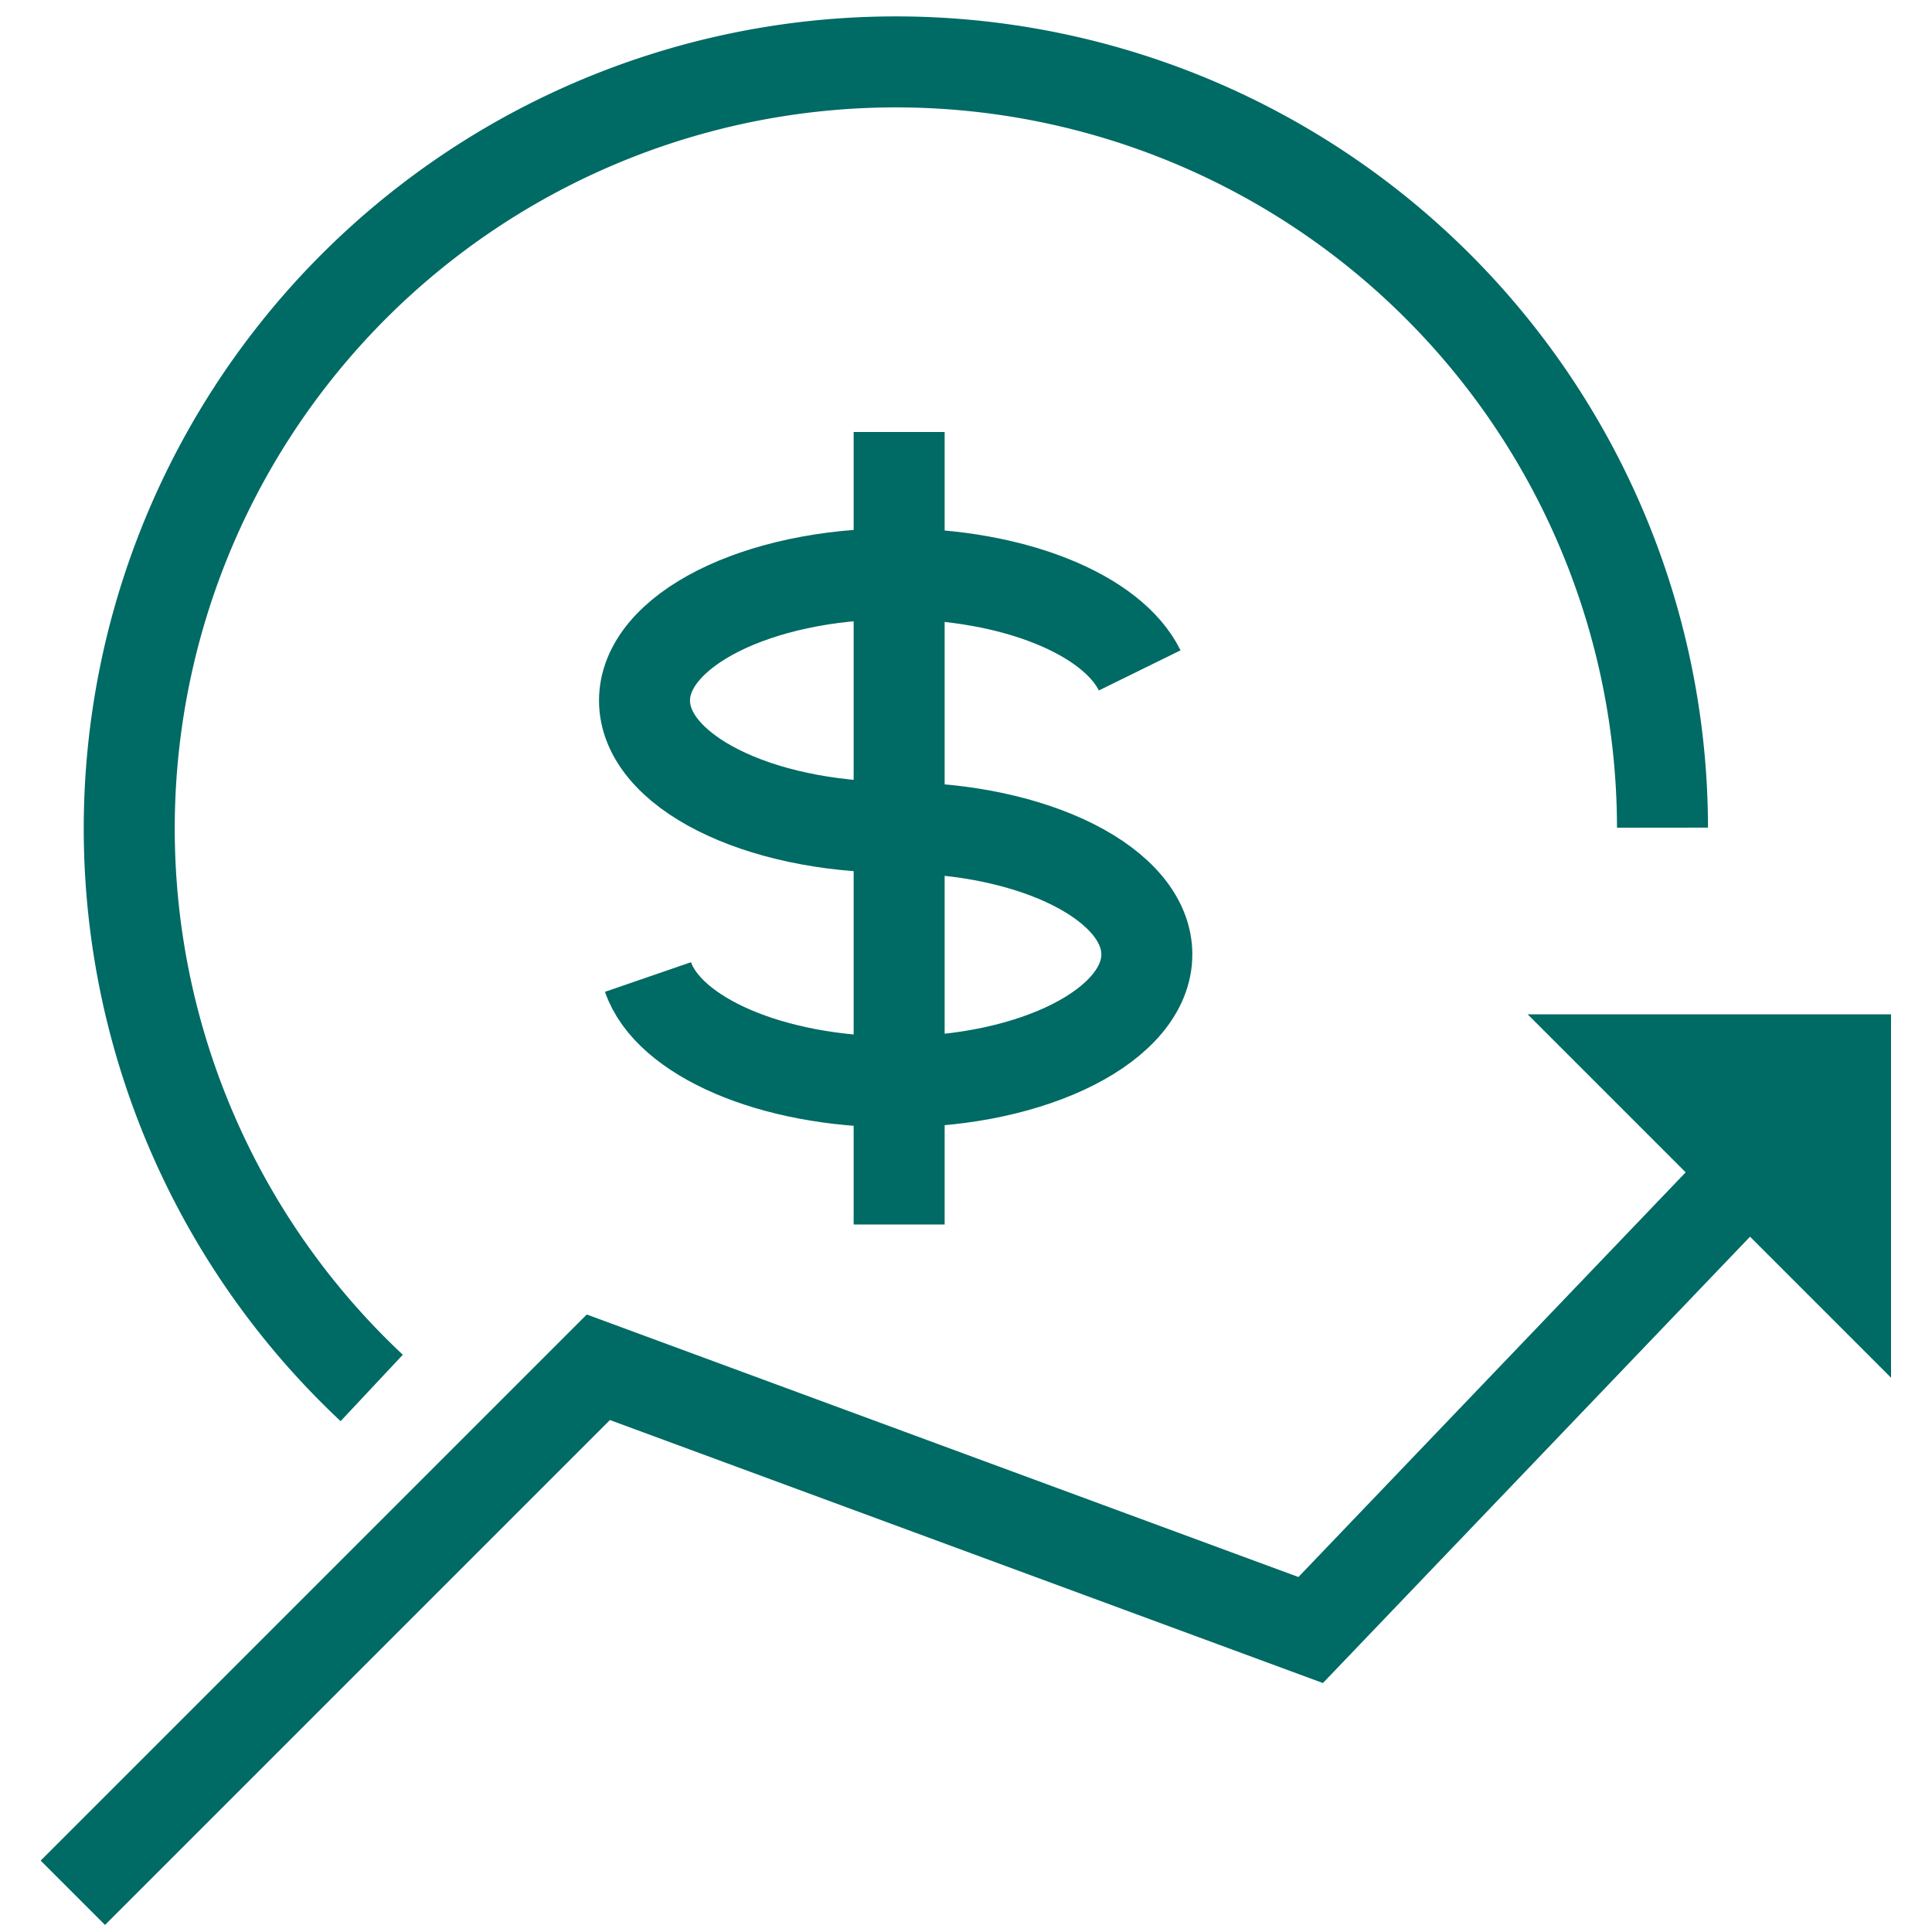 <svg viewBox="0 0 100 100" xmlns="http://www.w3.org/2000/svg"><g fill="none" stroke="#006a65" stroke-miterlimit="10" stroke-width="4.71"><path d="m46.36 42.82c-7.18 0-13-2.94-13-6.56s5.83-6.56 13-6.56c6.1 0 11.21 2.11 12.63 5"/><path d="m46.36 42.84c7.19 0 13 2.93 13 6.56s-5.81 6.6-13 6.6c-6.42 0-11.76-2.35-12.82-5.43"/><path d="m46.54 22.36v41.02"/><path d="m19.24 71.84a39.68 39.68 0 1 1 66.81-29"/><path d="m91.37 59.78-23.53 24.59-36.87-13.6-27.2 27.2"/></g><path d="m97.88 71.31v-18.81h-18.81z" fill="#006a65"/></svg>